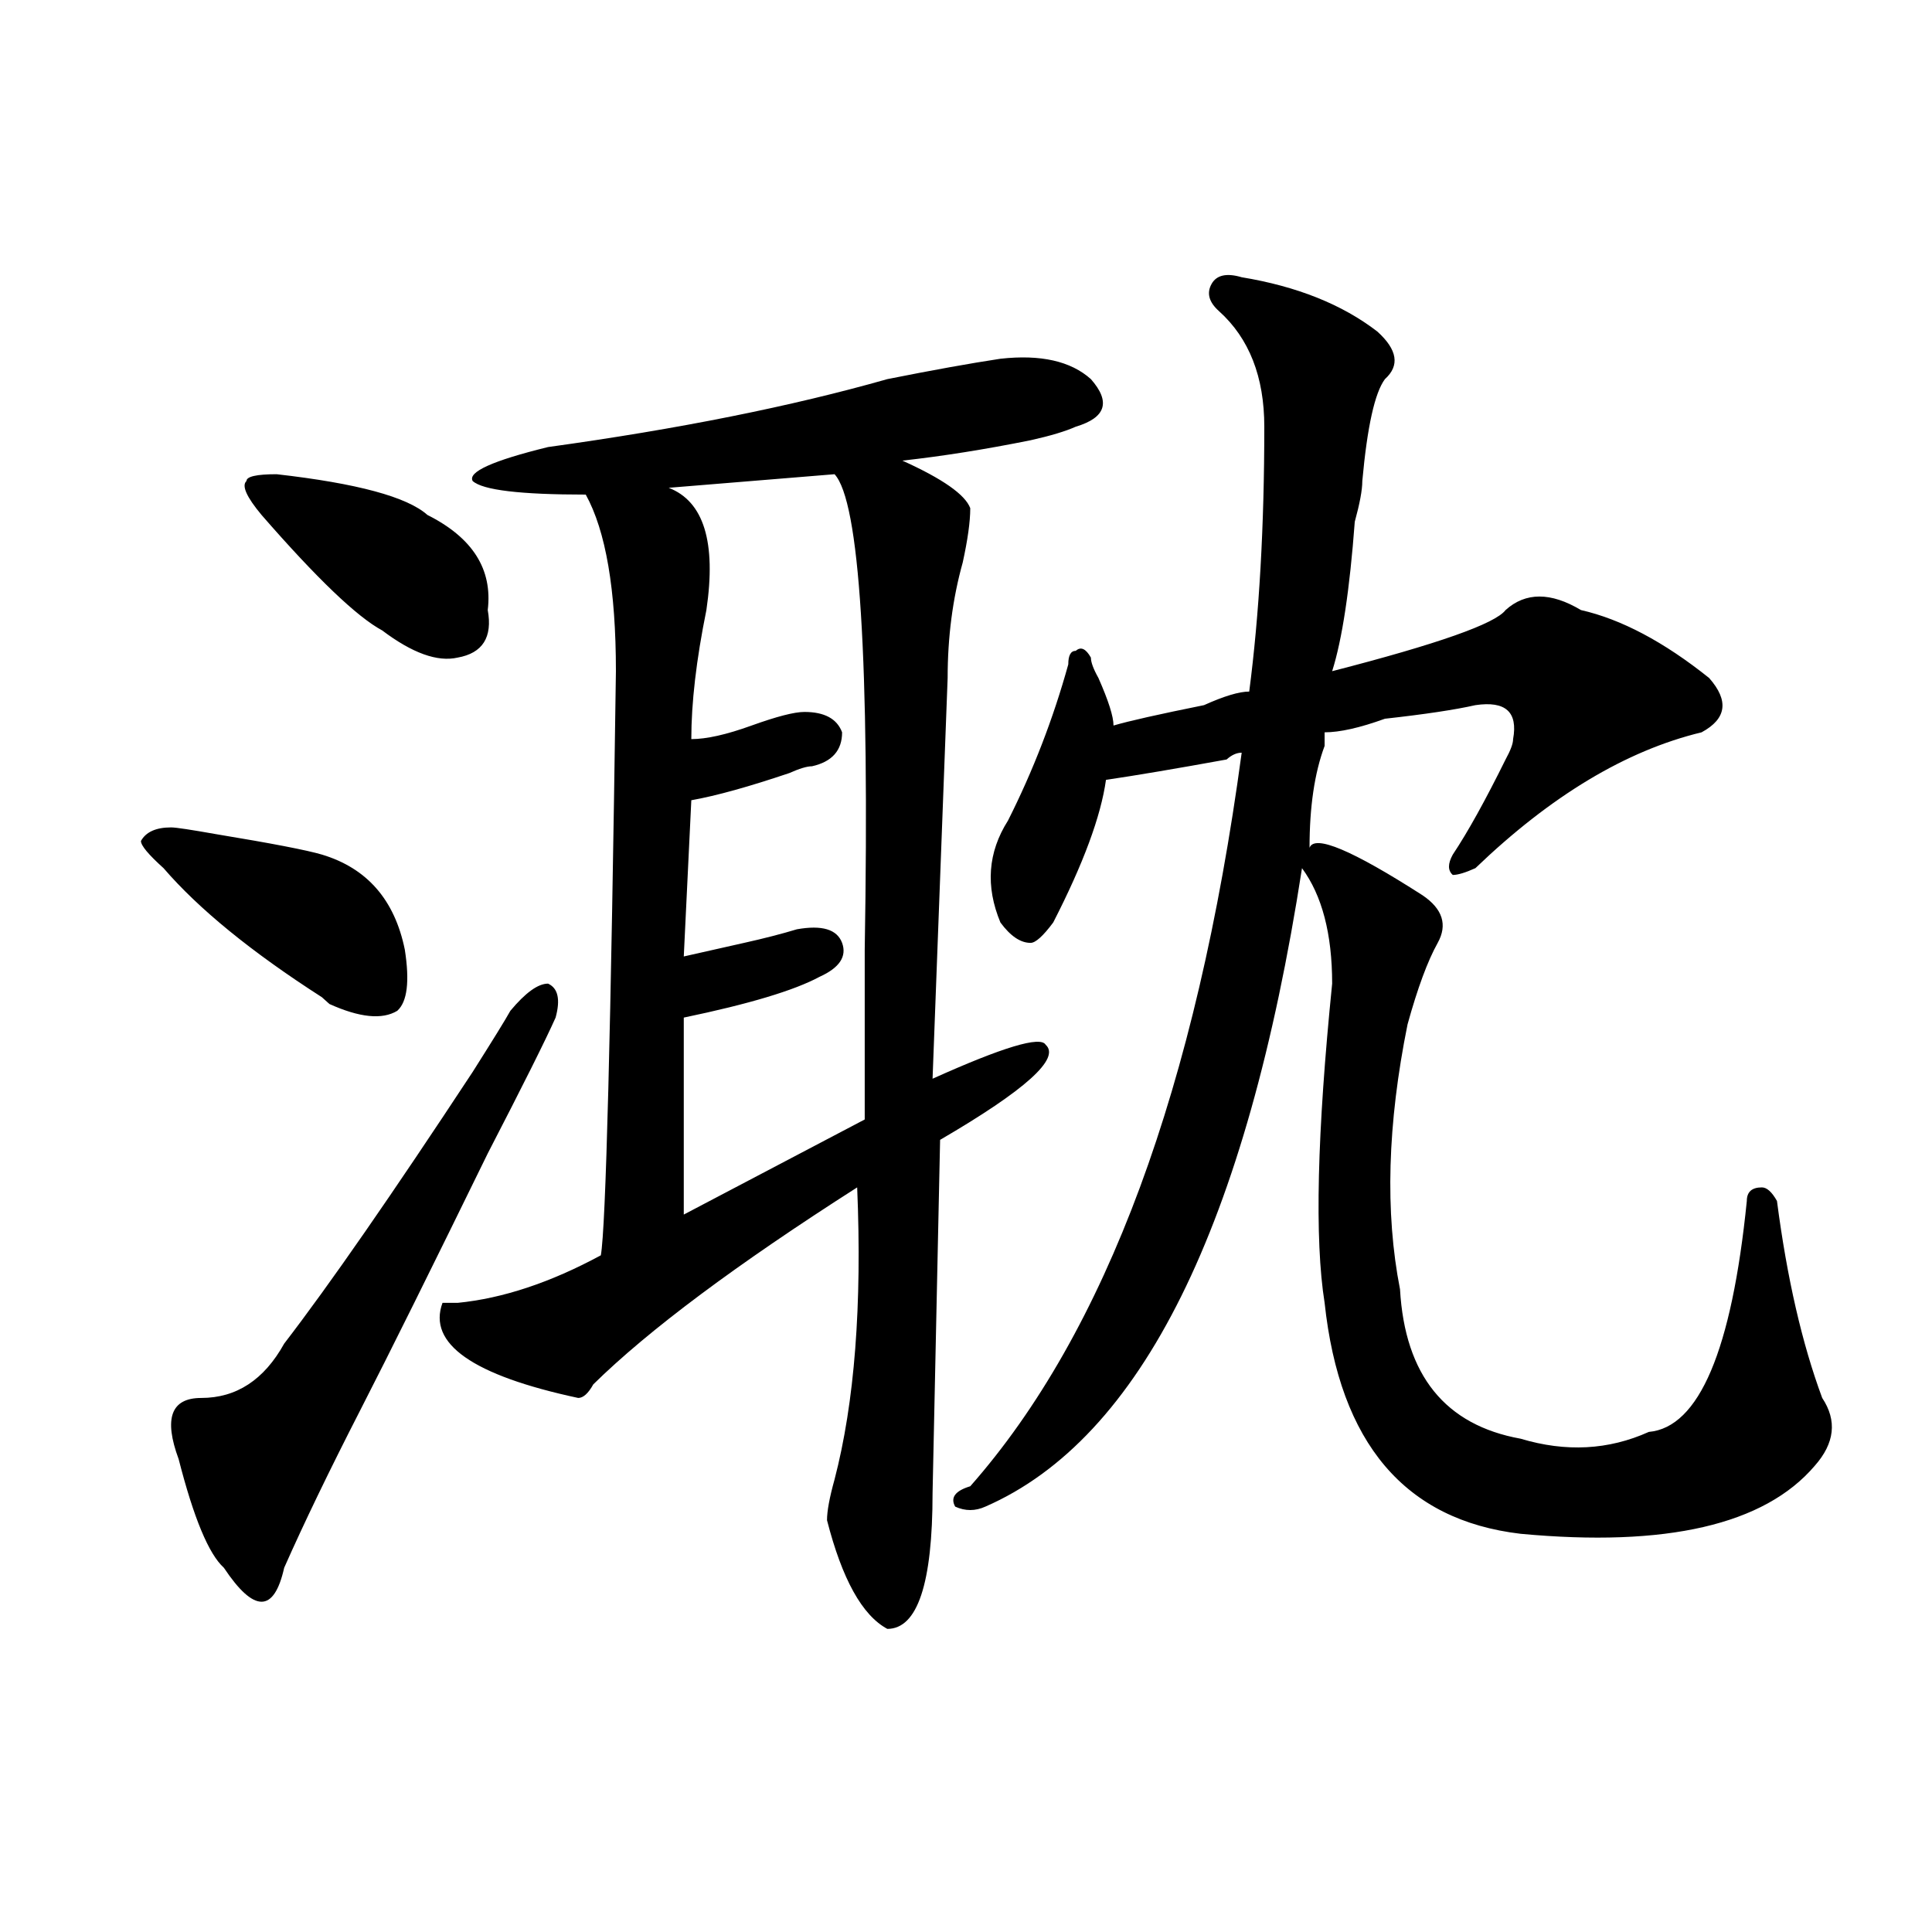 <?xml version="1.0" encoding="utf-8"?>
<!-- Generator: Adobe Illustrator 16.0.0, SVG Export Plug-In . SVG Version: 6.00 Build 0)  -->
<!DOCTYPE svg PUBLIC "-//W3C//DTD SVG 1.1//EN" "http://www.w3.org/Graphics/SVG/1.1/DTD/svg11.dtd">
<svg version="1.1" id="图层_1" xmlns="http://www.w3.org/2000/svg" xmlns:xlink="http://www.w3.org/1999/xlink" x="0px" y="0px"
	 width="1000px" height="1000px" viewBox="0 0 1000 1000" enable-background="new 0 0 1000 1000" xml:space="preserve">
<path d="M84.656,449.359c-7.805-7.031-11.707-11.7-11.707-14.063c2.561-4.669,7.805-7.031,15.609-7.031
	c2.561,0,10.365,1.209,23.414,3.516c28.597,4.725,46.828,8.24,54.633,10.547c23.414,7.031,37.682,23.456,42.926,49.219
	c2.561,16.425,1.28,26.972-3.902,31.641c-7.805,4.725-19.512,3.516-35.121-3.516l-3.902-3.516
	C130.143,492.756,102.826,470.453,84.656,449.359z M264.164,523.188c7.805-9.338,14.268-14.063,19.512-14.063
	c5.183,2.362,6.463,8.24,3.902,17.578c-5.244,11.756-16.951,35.156-35.121,70.313c-28.658,58.612-50.73,103.162-66.34,133.594
	c-15.609,30.487-28.658,57.459-39.023,80.859c-2.622,11.7-6.524,17.578-11.707,17.578c-5.244,0-11.707-5.878-19.512-17.578
	c-7.805-7.031-15.609-25.763-23.414-56.25c-7.805-21.094-3.902-31.641,11.707-31.641c18.17,0,32.499-9.338,42.926-28.125
	c23.414-30.432,55.913-77.344,97.559-140.625C255.018,538.459,261.542,527.912,264.164,523.188z M143.191,245.453
	c41.584,4.724,67.62,11.755,78.047,21.094c23.414,11.756,33.779,28.125,31.219,49.219c2.561,14.063-2.622,22.303-15.609,24.609
	c-10.427,2.362-23.414-2.307-39.023-14.063c-13.049-7.031-33.841-26.916-62.438-59.766c-7.805-9.339-10.427-15.216-7.805-17.578
	C127.582,246.661,132.765,245.453,143.191,245.453z M517.816,185.688c20.792-2.308,36.401,1.208,46.828,10.547
	c10.365,11.755,7.805,19.94-7.805,24.609c-5.244,2.362-13.049,4.724-23.414,7.031c-23.414,4.724-45.548,8.239-66.34,10.547
	c20.792,9.394,32.499,17.578,35.121,24.609c0,7.031-1.342,16.425-3.902,28.125c-5.244,18.787-7.805,38.672-7.805,59.766
	l-7.805,207.422c36.401-16.369,55.913-22.247,58.535-17.578c7.805,7.031-10.427,23.456-54.633,49.219l-3.902,182.813
	c0,46.856-7.805,70.313-23.414,70.313c-13.049-7.031-23.414-25.818-31.219-56.25c0-4.669,1.28-11.7,3.902-21.094
	c10.365-39.825,14.268-90.197,11.707-151.172c-62.438,39.881-107.985,73.828-136.582,101.953c-2.622,4.725-5.244,7.031-7.805,7.031
	c-54.633-11.7-78.047-28.125-70.242-49.219c2.561,0,5.183,0,7.805,0c23.414-2.307,48.108-10.547,74.145-24.609
	c2.561-14.063,5.183-114.807,7.805-302.344c0-42.188-5.244-72.619-15.609-91.406c-33.841,0-53.353-2.308-58.535-7.031
	c-2.622-4.669,10.365-10.547,39.023-17.578c67.62-9.339,126.155-21.094,175.605-35.156
	C482.695,191.565,502.207,188.05,517.816,185.688z M431.965,245.453l-85.852,7.031c18.17,7.031,24.694,28.125,19.512,63.281
	c-5.244,25.818-7.805,48.065-7.805,66.797c7.805,0,18.17-2.307,31.219-7.031c12.987-4.669,22.072-7.031,27.316-7.031
	c10.365,0,16.89,3.516,19.512,10.547c0,9.394-5.244,15.271-15.609,17.578c-2.622,0-6.524,1.209-11.707,3.516
	c-20.854,7.031-37.743,11.756-50.73,14.063l-3.902,80.859c10.365-2.307,20.792-4.669,31.219-7.031
	c10.365-2.307,19.512-4.669,27.316-7.031c12.987-2.307,20.792,0,23.414,7.031c2.561,7.031-1.342,12.909-11.707,17.578
	c-13.049,7.031-36.463,14.063-70.242,21.094v101.953l93.656-49.219c0-21.094,0-50.372,0-87.891
	C450.135,341.584,444.952,259.516,431.965,245.453z M642.691,143.5c28.597,4.724,52.011,14.063,70.242,28.125
	c10.365,9.394,11.707,17.578,3.902,24.609c-5.244,7.031-9.146,24.609-11.707,52.734c0,4.724-1.342,11.755-3.902,21.094
	c-2.622,35.156-6.524,60.975-11.707,77.344c54.633-14.063,84.51-24.609,89.754-31.641c10.365-9.338,23.414-9.338,39.023,0
	c20.792,4.725,42.926,16.425,66.34,35.156c10.365,11.756,9.085,21.094-3.902,28.125c-39.023,9.394-78.047,32.85-117.07,70.313
	c-5.244,2.362-9.146,3.516-11.707,3.516c-2.622-2.307-2.622-5.822,0-10.547c7.805-11.7,16.89-28.125,27.316-49.219
	c2.561-4.669,3.902-8.185,3.902-10.547c2.561-14.063-3.902-19.885-19.512-17.578c-10.427,2.362-26.036,4.725-46.828,7.031
	c-13.049,4.725-23.414,7.031-31.219,7.031c0,2.362,0,4.725,0,7.031c-5.244,14.063-7.805,31.641-7.805,52.734
	c2.561-7.031,22.072,1.209,58.535,24.609c10.365,7.031,12.987,15.271,7.805,24.609c-5.244,9.394-10.427,23.456-15.609,42.188
	c-10.427,51.581-11.707,97.284-3.902,137.109c2.561,44.55,23.414,70.313,62.438,77.344c23.414,7.031,45.486,5.878,66.34-3.516
	c25.975-2.307,42.926-42.188,50.73-119.531c0-4.669,2.561-7.031,7.805-7.031c2.561,0,5.183,2.362,7.805,7.031
	c5.183,39.881,12.987,73.828,23.414,101.953c7.805,11.756,6.463,23.456-3.902,35.156c-26.036,30.487-76.767,42.188-152.191,35.156
	c-59.877-7.031-93.656-46.856-101.461-119.531c-5.244-32.794-3.902-87.891,3.902-165.234c0-25.763-5.244-45.703-15.609-59.766
	c-28.658,185.175-83.291,295.313-163.898,330.469c-5.244,2.362-10.427,2.362-15.609,0c-2.622-4.669,0-8.185,7.805-10.547
	c70.242-79.65,117.07-206.213,140.484-379.688c-2.622,0-5.244,1.209-7.805,3.516c-26.036,4.725-46.828,8.24-62.438,10.547
	c-2.622,18.787-11.707,43.396-27.316,73.828c-5.244,7.031-9.146,10.547-11.707,10.547c-5.244,0-10.427-3.516-15.609-10.547
	c-7.805-18.731-6.524-36.31,3.902-52.734c12.987-25.763,23.414-52.734,31.219-80.859c0-4.669,1.28-7.031,3.902-7.031
	c2.561-2.307,5.183-1.153,7.805,3.516c0,2.362,1.28,5.878,3.902,10.547c5.183,11.756,7.805,19.94,7.805,24.609
	c7.805-2.307,23.414-5.822,46.828-10.547c10.365-4.669,18.17-7.031,23.414-7.031c5.183-39.825,7.805-85.528,7.805-137.109
	c0-25.763-7.805-45.703-23.414-59.766c-5.244-4.669-6.524-9.339-3.902-14.063C629.643,142.347,634.887,141.192,642.691,143.5z"/>
</svg>
